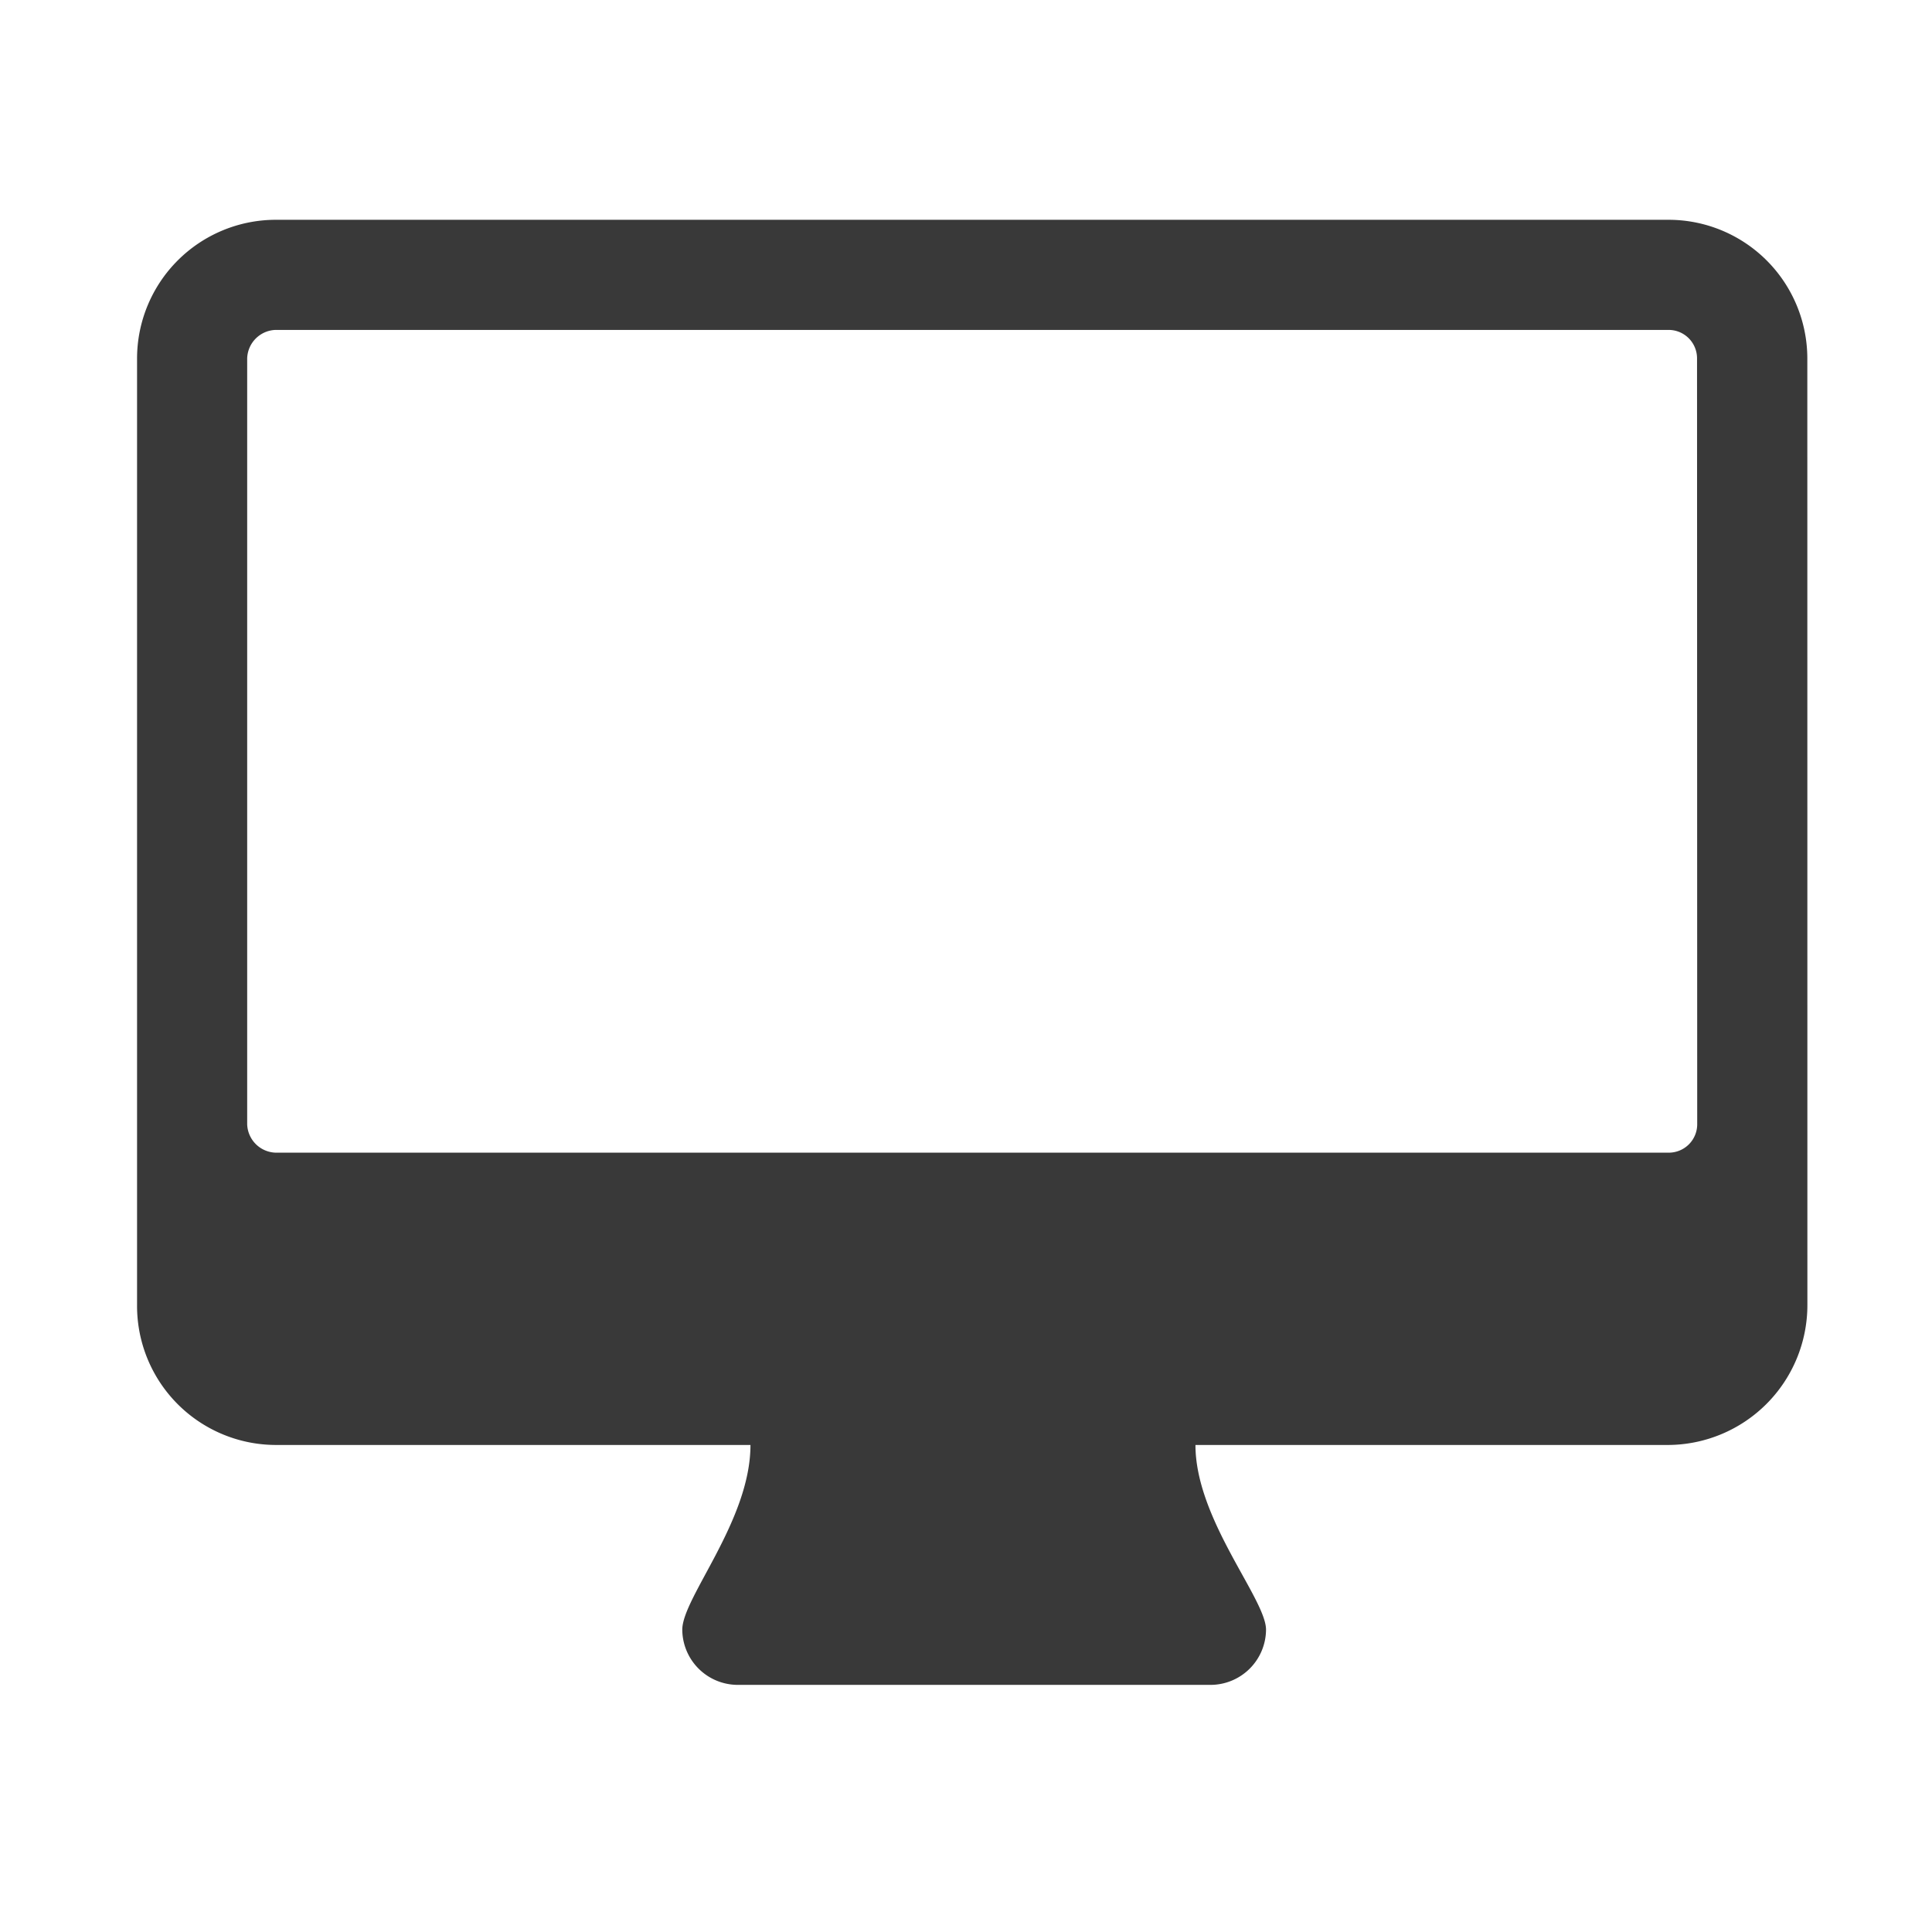 <svg xmlns="http://www.w3.org/2000/svg" width="34" height="34" viewBox="0 0 34 34">
  <g id="desktop" transform="translate(0 0)">
    <rect id="_x3C_Cesta_x3E_" width="34" height="34" transform="translate(0 0)" fill="none"/>
    <path id="desktop-2" data-name="desktop" d="M39.295,37a2.462,2.462,0,0,1-2.438,2.461H28.526c0,1.309,1.242,2.709,1.242,3.251a.978.978,0,0,1-.971.971H20.466a.978.978,0,0,1-.971-.971c0-.564,1.2-1.919,1.2-3.251H12.338A2.447,2.447,0,0,1,9.9,37V20.338A2.443,2.443,0,0,1,12.338,17.9H36.856a2.443,2.443,0,0,1,2.438,2.438ZM37.353,20.338a.5.5,0,0,0-.5-.5H12.338a.517.517,0,0,0-.5.5V33.817a.517.517,0,0,0,.5.5H36.856a.5.5,0,0,0,.5-.5Z" transform="translate(-7.488 -14.032)" fill="#393939"/>
  </g>
</svg>
